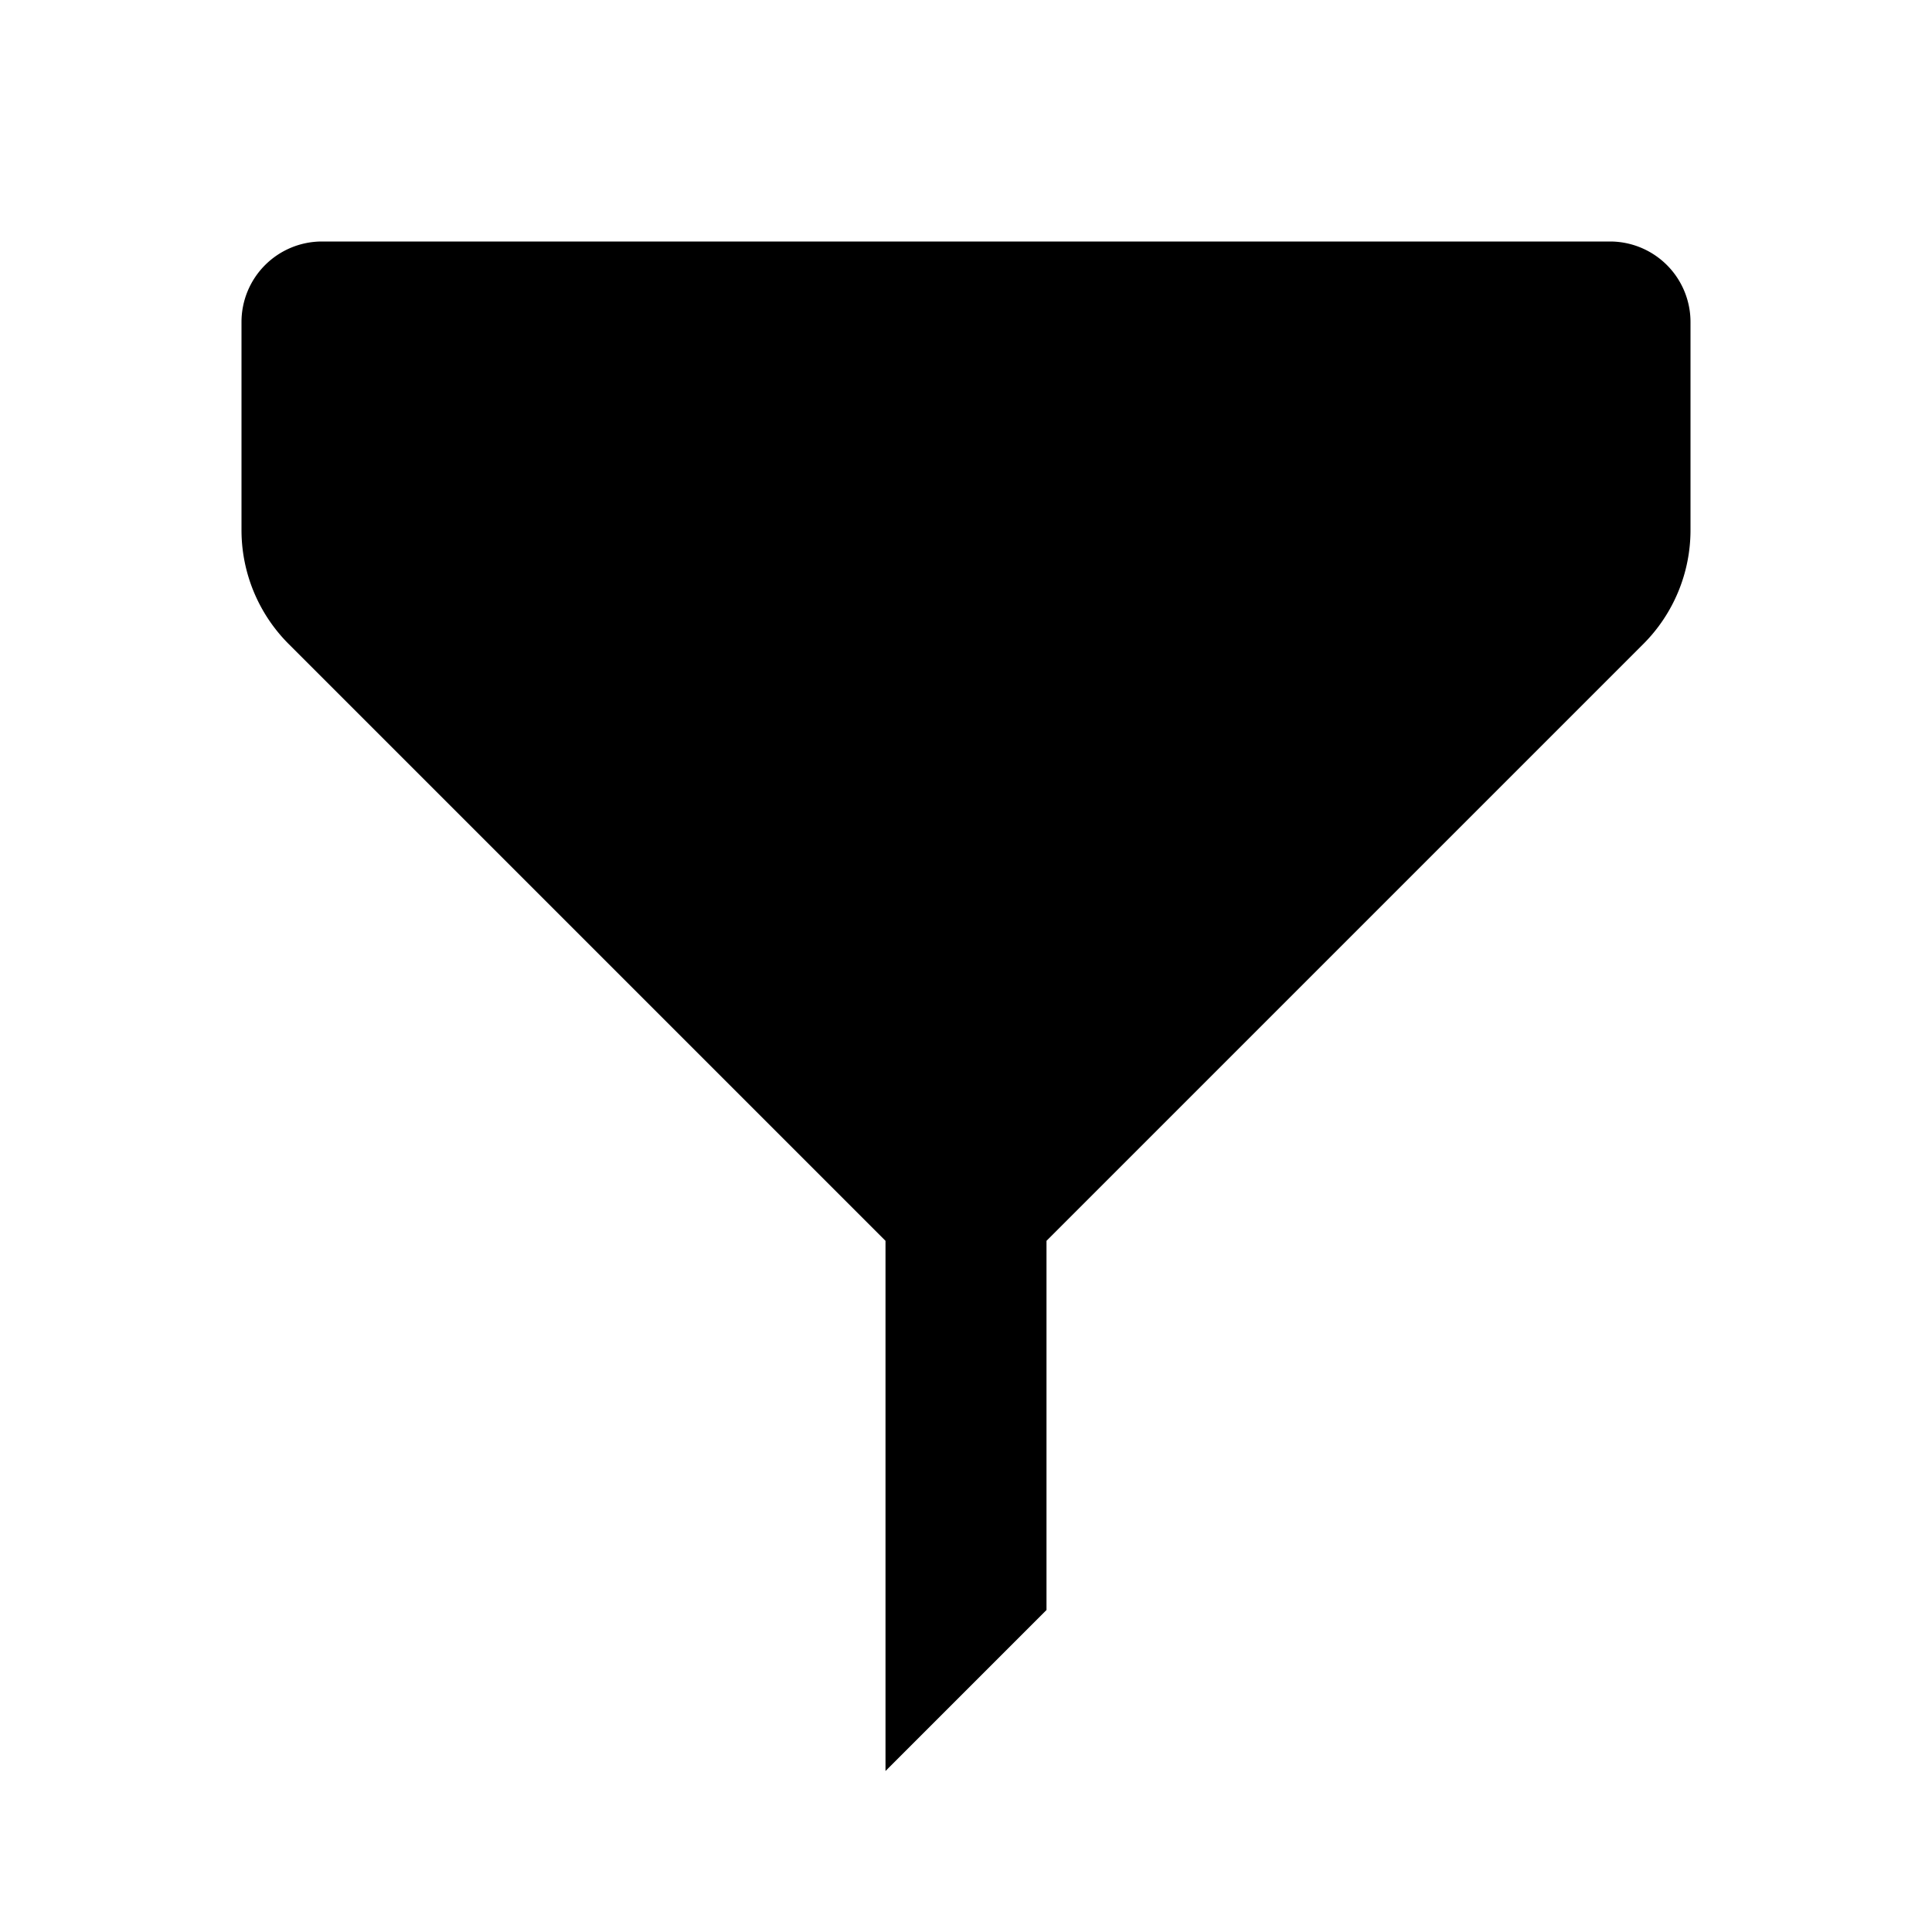 <?xml version="1.0" encoding="iso-8859-1"?>
<!-- Generator: www.svgicons.com -->
<svg xmlns="http://www.w3.org/2000/svg" width="800" height="800" viewBox="0 0 24 24">
<path fill="currentColor" d="M13 20v-4.586L20.414 8c.375-.375.586-.884.586-1.415V4a1 1 0 0 0-1-1H4a1 1 0 0 0-1 1v2.585c0 .531.211 1.04.586 1.415L11 15.414V22z"/>
</svg>